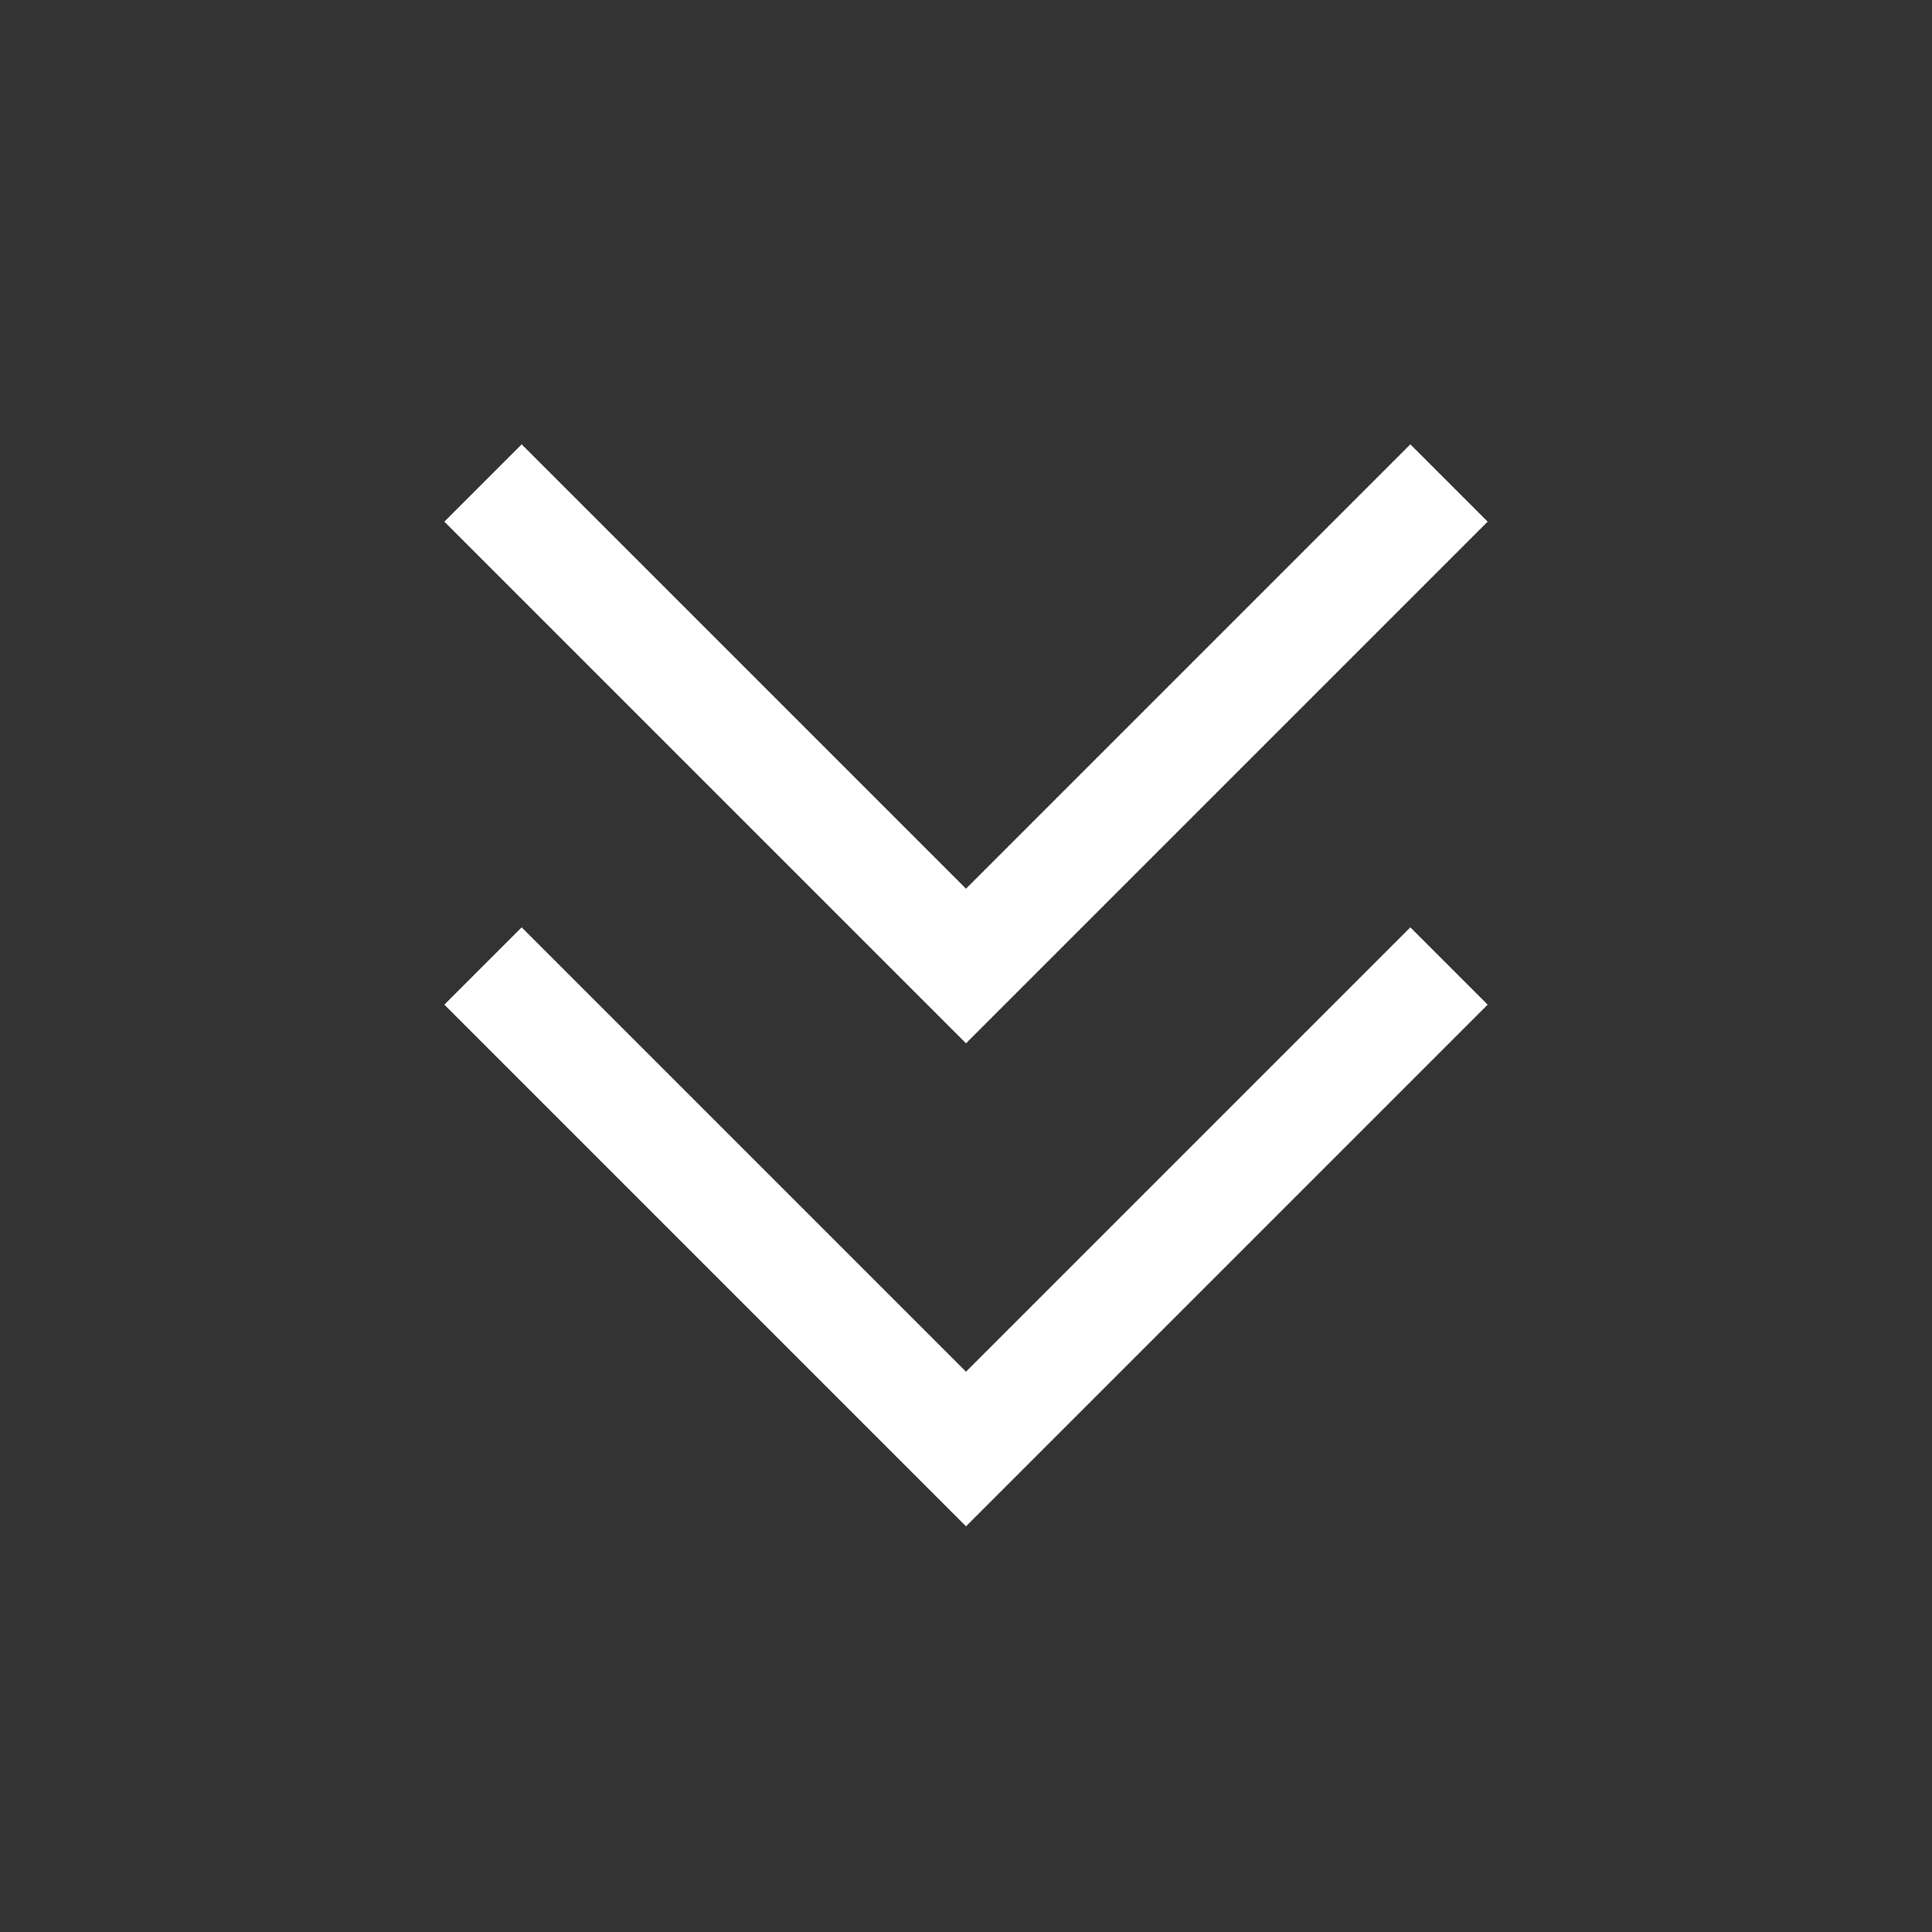 <svg xmlns="http://www.w3.org/2000/svg" width="53" height="53" viewBox="0 0 53 53" fill="none"><rect x="0" y="0" width="53" height="53" fill="#333333" stroke="none"/><path d="M39.75 26.5 26.5 39.75 13.25 26.5m26.5-13.25L26.5 26.5 13.25 13.25" stroke="#fff" stroke-width="3"/></svg>
